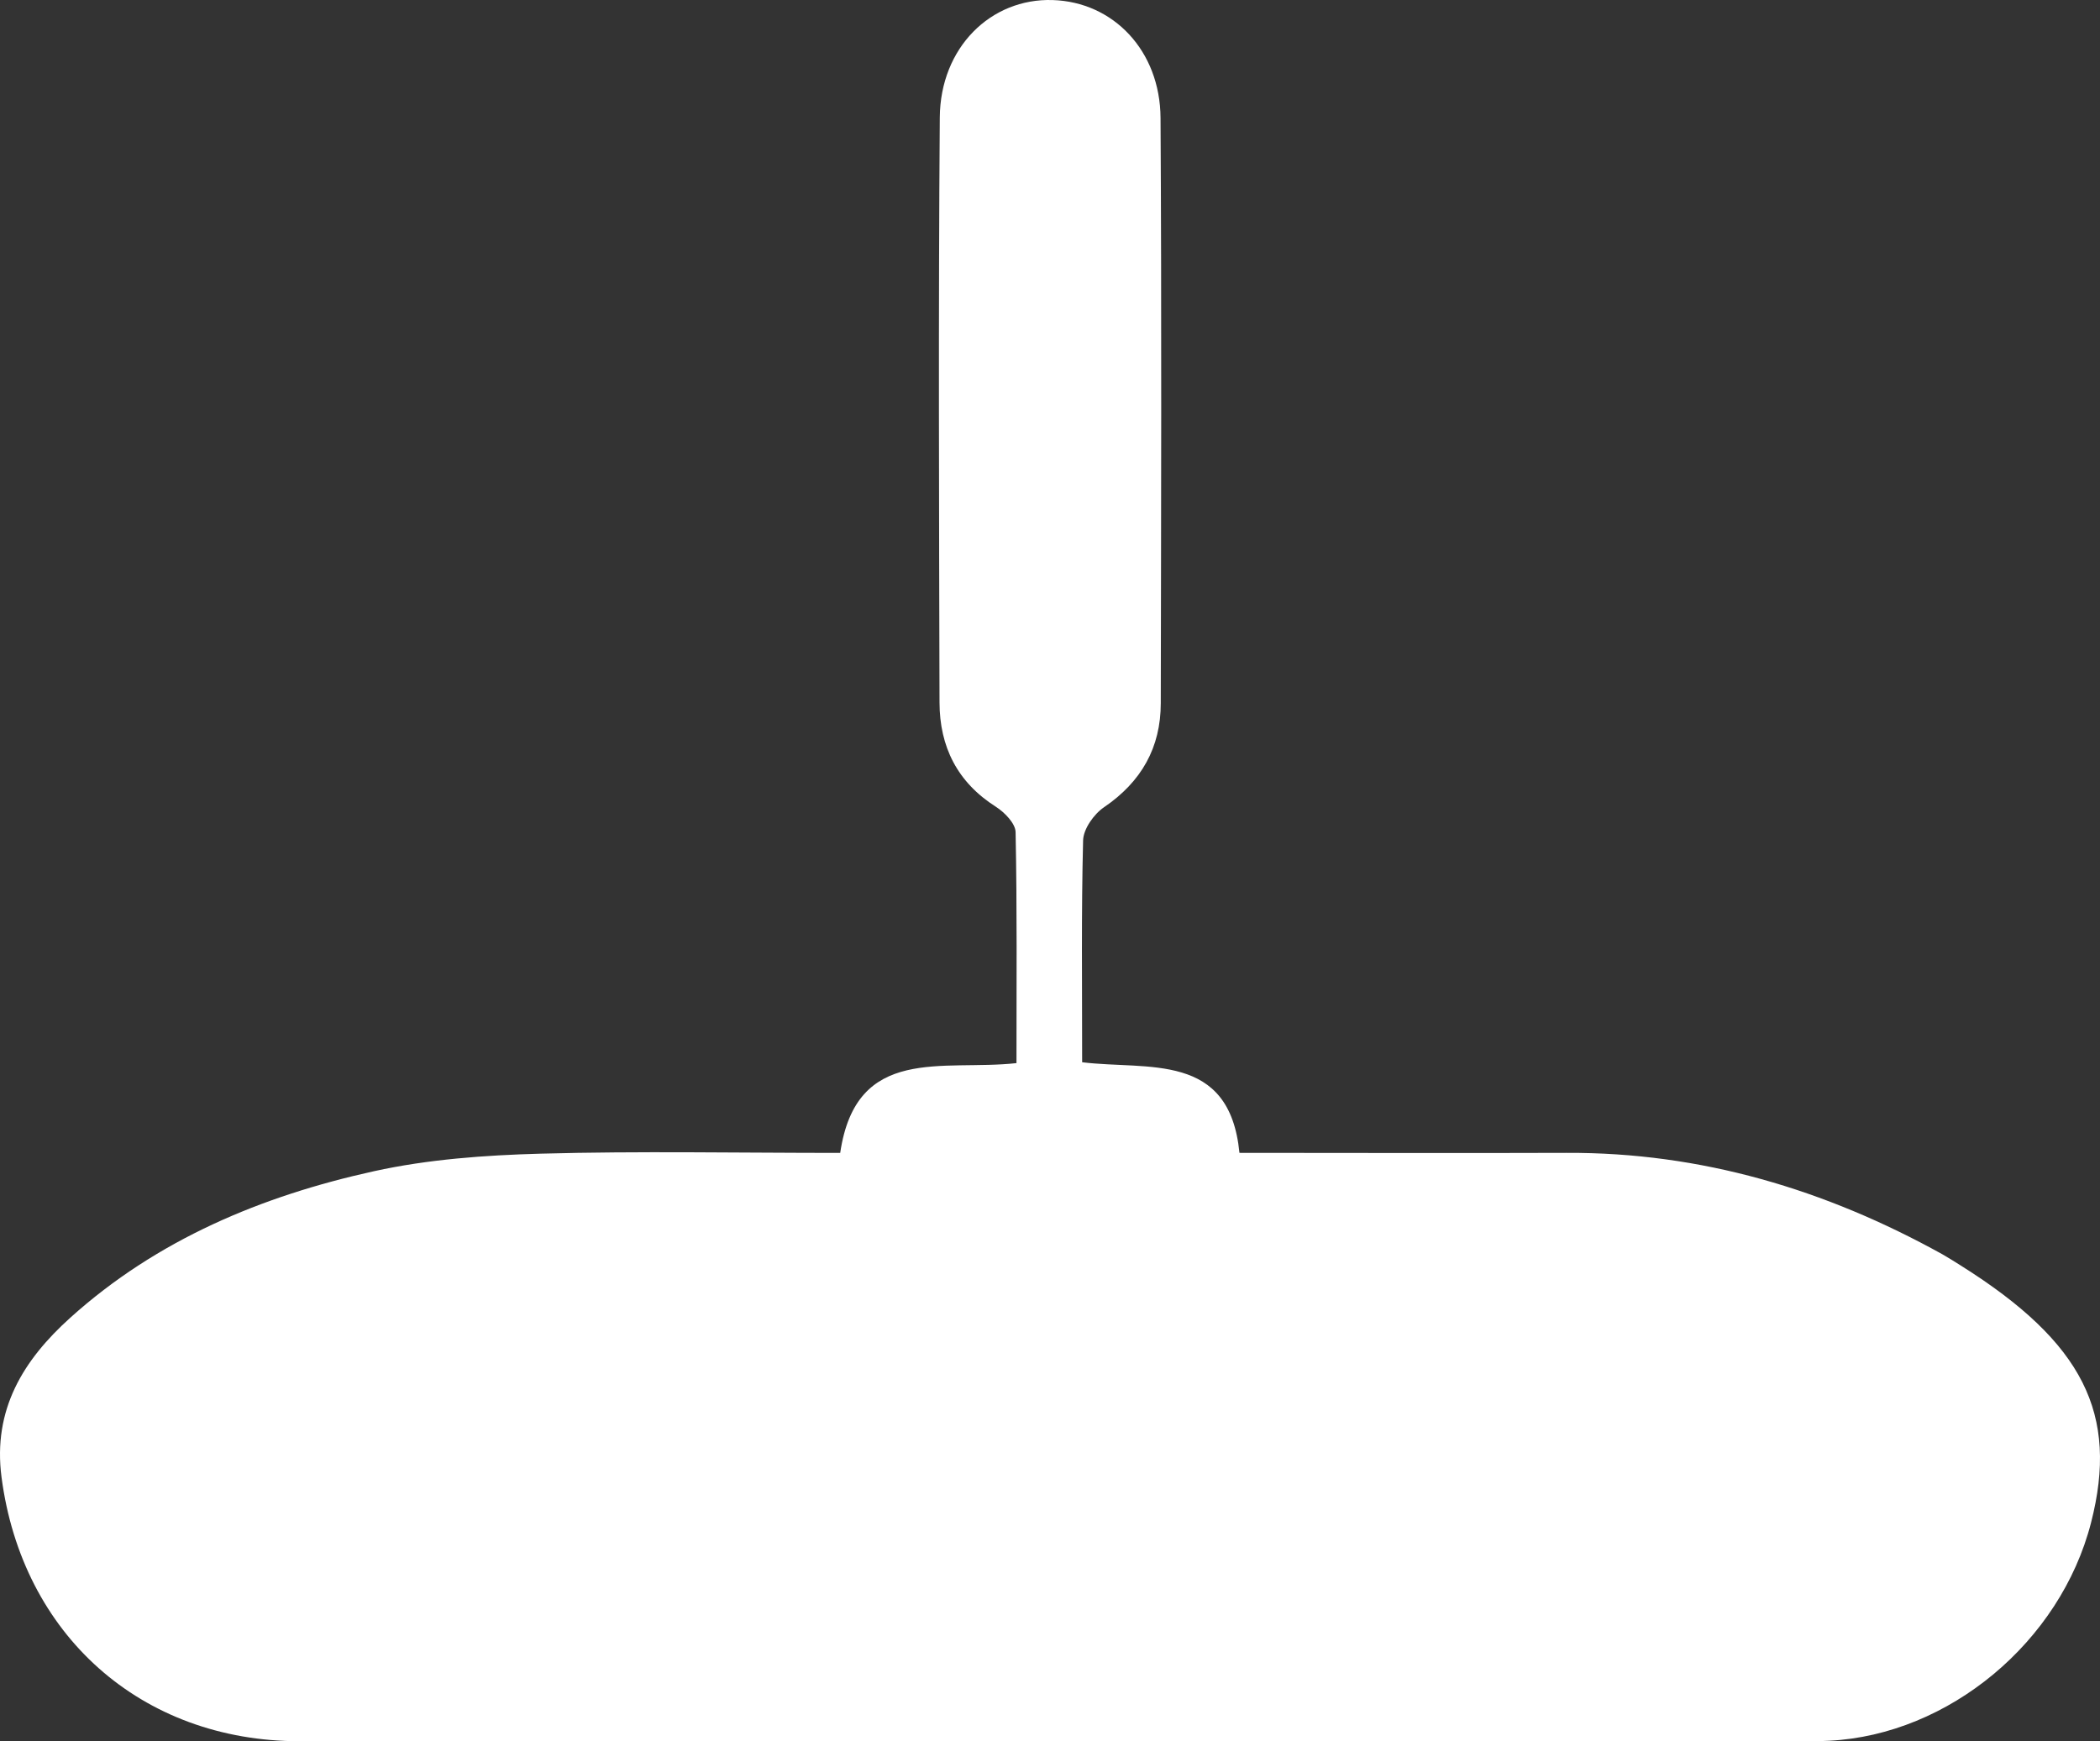 <svg id="Vrstva_1" data-name="Vrstva 1" xmlns="http://www.w3.org/2000/svg" viewBox="0 0 1142 947.09"><rect x="0" y="0" width="1142" height="947.09" fill="#333333" stroke="none"/><defs><style>.cls-1{fill:#fff;}</style></defs><title>Bez názvu-2</title><path class="cls-1" d="M485.91,753.53c8.68-59.1,55.86-44.4,95.86-48.84,0-42.64.36-84.16-.48-125.65-.1-4.74-6-10.76-10.72-13.78-21-13.34-30.59-32.68-30.65-56.7-.26-106.08-.64-212.17.15-318.25.29-38,27.73-64.87,61.33-63.83,33,1,58.49,27.49,58.71,64.14.63,106.08.32,212.16.13,318.25,0,24.21-10.55,42.84-30.9,56.67-5.49,3.74-11.18,11.81-11.34,18-1,39.27-.52,78.58-.52,120.68,35.71,4.41,80.17-5.94,85.54,49.28,60.68,0,119.24.21,177.8,0,73.24-.33,140.84,19.9,204.43,55.15,3.5,2,6.87,4.14,10.27,6.28,66.26,41.72,85.84,80.51,70.59,139.79-16.67,64.77-77.22,115.23-142.31,118.54-4.81.25-9.64.26-14.46.26q-408.66,0-817.33,0c-86.41,0-151-58-162.18-143.6C25,893,41.76,866.11,67.21,843.18c47.2-42.52,104.16-66.25,165.13-79.69,29.5-6.5,60.31-8.71,90.62-9.55C376.68,752.47,430.47,753.53,485.91,753.53Z" transform="translate(-29 -126.45)"/></svg>